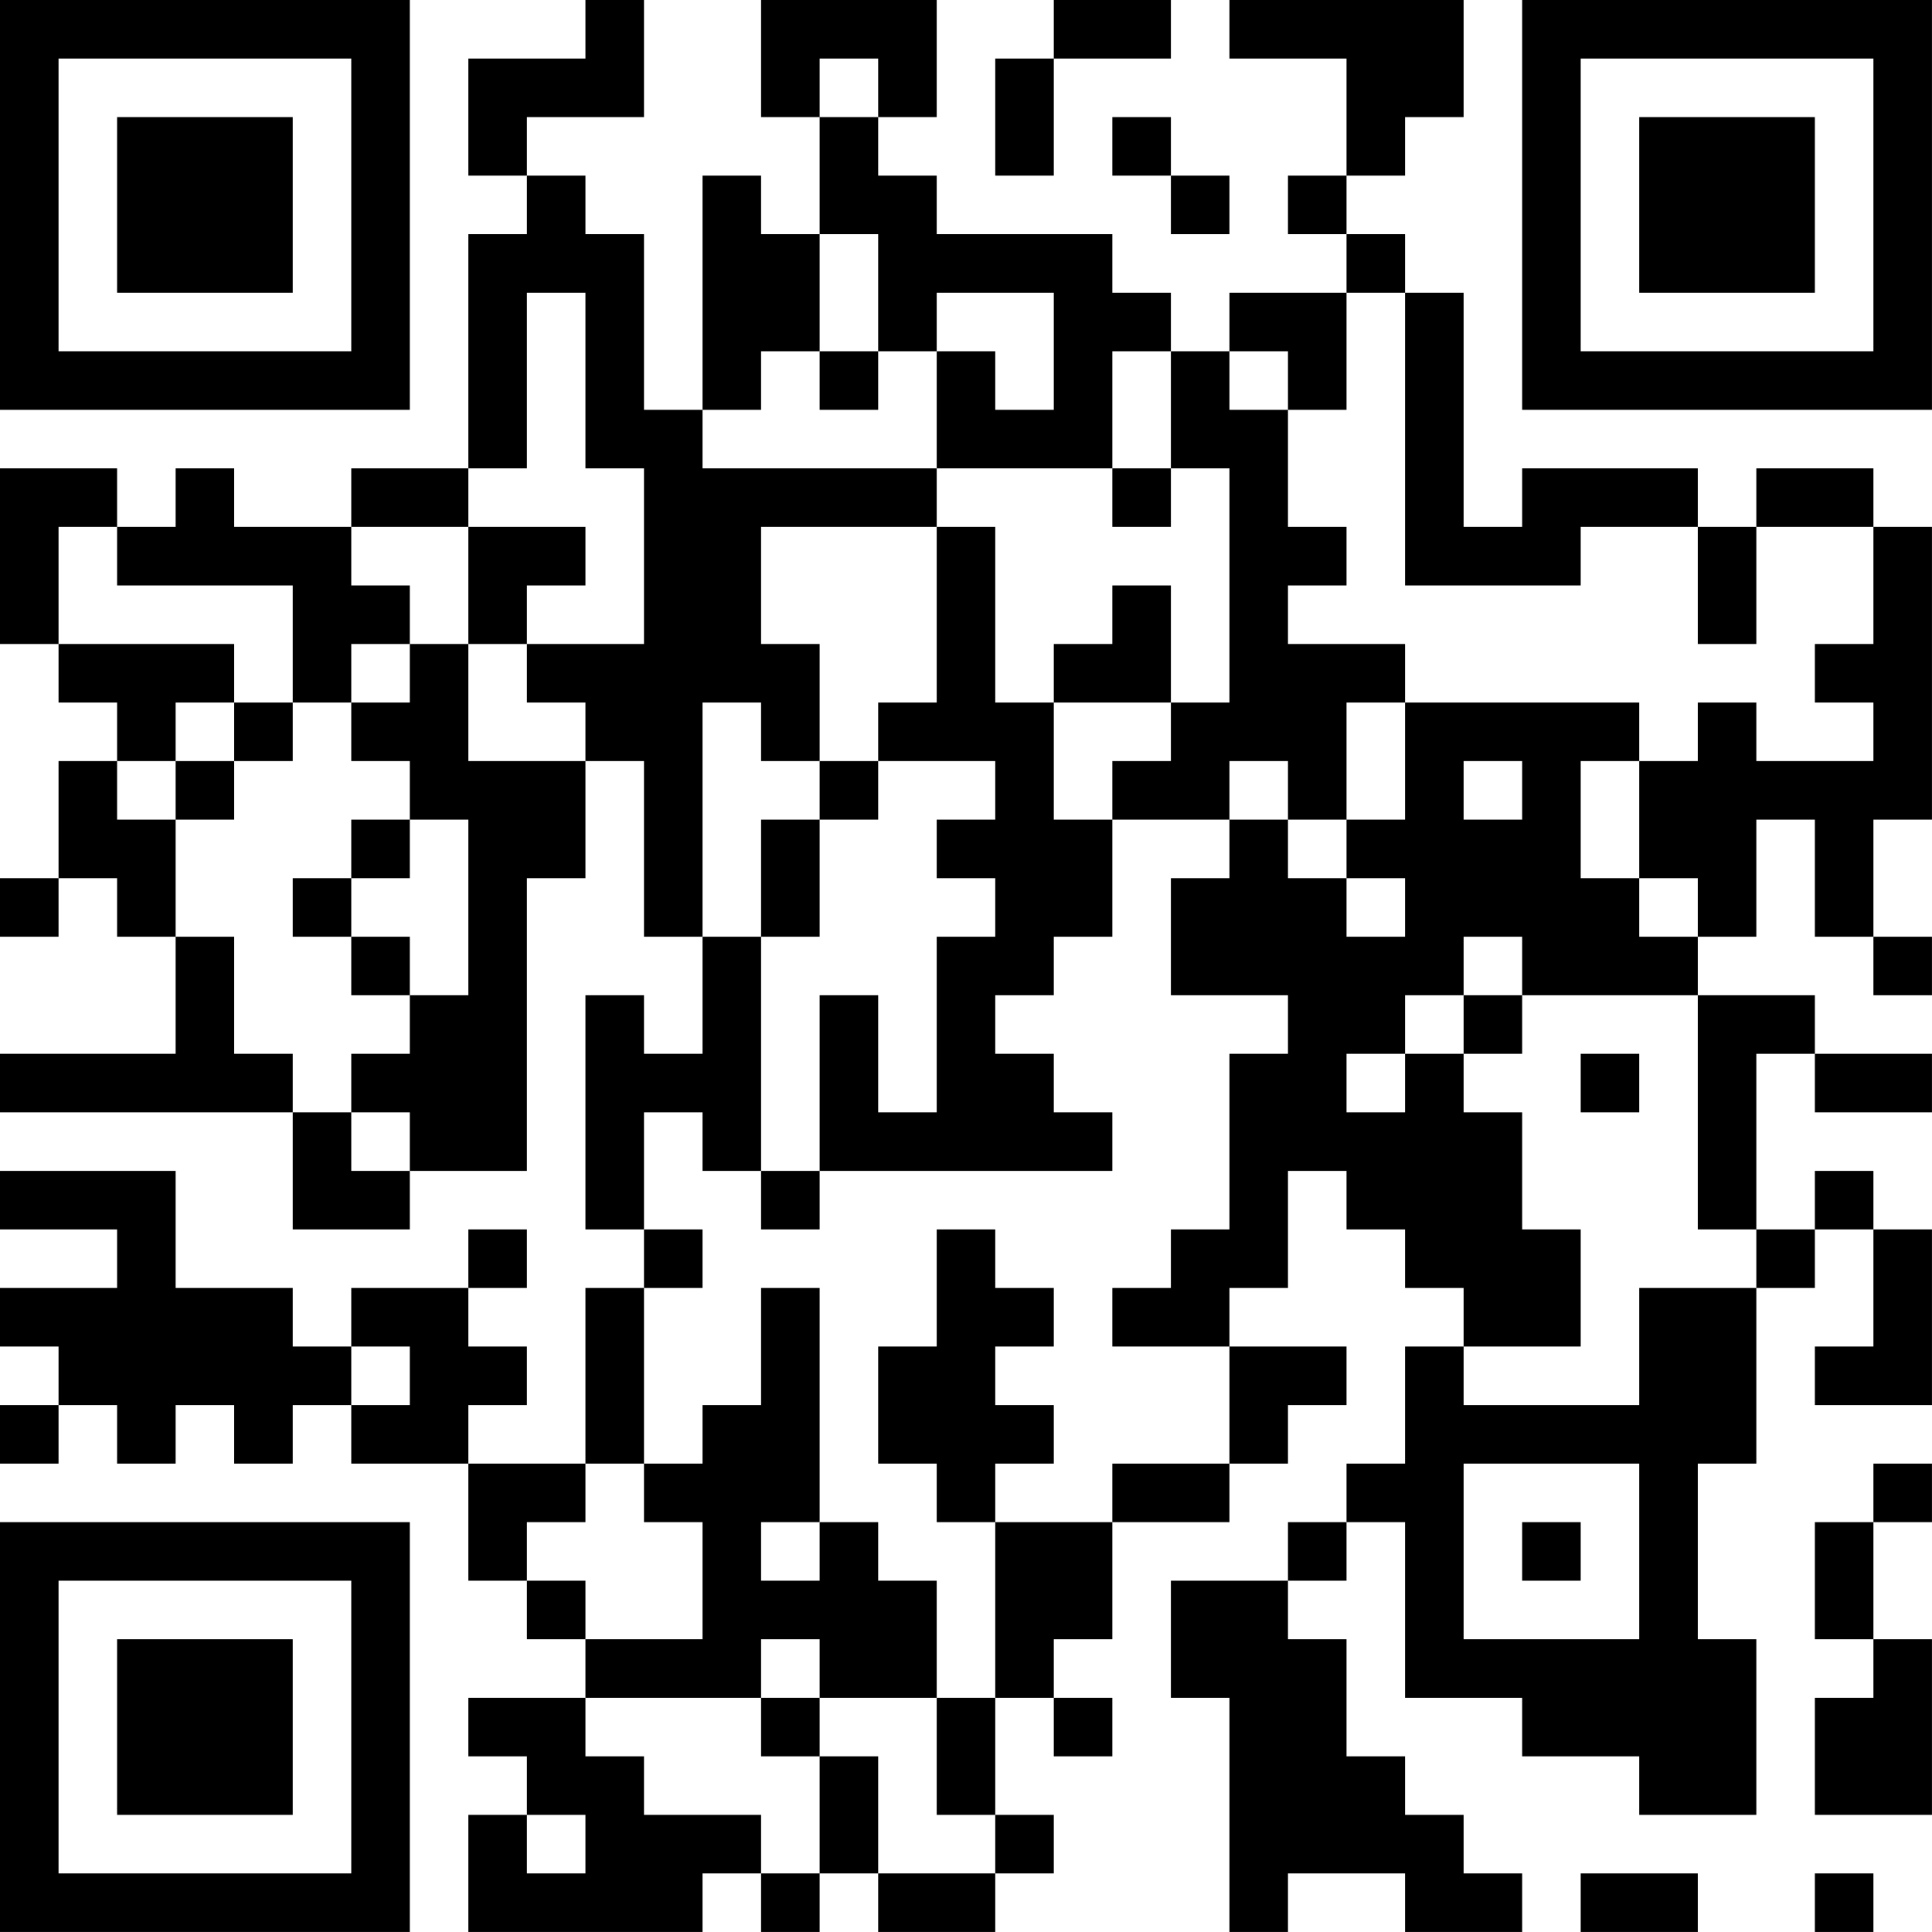 <?xml version="1.0" encoding="UTF-8"?>
<svg xmlns="http://www.w3.org/2000/svg" version="1.1" width="400" height="400" viewBox="0 0 400 400"><rect x="0" y="0" width="400" height="400" fill="#ffffff"/><g transform="scale(12.121)"><g transform="translate(0,0)"><path fill-rule="evenodd" d="M10 0L10 1L8 1L8 3L9 3L9 4L8 4L8 8L6 8L6 9L4 9L4 8L3 8L3 9L2 9L2 8L0 8L0 11L1 11L1 12L2 12L2 13L1 13L1 15L0 15L0 16L1 16L1 15L2 15L2 16L3 16L3 18L0 18L0 19L5 19L5 21L7 21L7 20L9 20L9 15L10 15L10 13L11 13L11 16L12 16L12 18L11 18L11 17L10 17L10 21L11 21L11 22L10 22L10 25L8 25L8 24L9 24L9 23L8 23L8 22L9 22L9 21L8 21L8 22L6 22L6 23L5 23L5 22L3 22L3 20L0 20L0 21L2 21L2 22L0 22L0 23L1 23L1 24L0 24L0 25L1 25L1 24L2 24L2 25L3 25L3 24L4 24L4 25L5 25L5 24L6 24L6 25L8 25L8 27L9 27L9 28L10 28L10 29L8 29L8 30L9 30L9 31L8 31L8 33L12 33L12 32L13 32L13 33L14 33L14 32L15 32L15 33L17 33L17 32L18 32L18 31L17 31L17 29L18 29L18 30L19 30L19 29L18 29L18 28L19 28L19 26L21 26L21 25L22 25L22 24L23 24L23 23L21 23L21 22L22 22L22 20L23 20L23 21L24 21L24 22L25 22L25 23L24 23L24 25L23 25L23 26L22 26L22 27L20 27L20 29L21 29L21 33L22 33L22 32L24 32L24 33L26 33L26 32L25 32L25 31L24 31L24 30L23 30L23 28L22 28L22 27L23 27L23 26L24 26L24 29L26 29L26 30L28 30L28 31L30 31L30 28L29 28L29 25L30 25L30 22L31 22L31 21L32 21L32 23L31 23L31 24L33 24L33 21L32 21L32 20L31 20L31 21L30 21L30 18L31 18L31 19L33 19L33 18L31 18L31 17L29 17L29 16L30 16L30 14L31 14L31 16L32 16L32 17L33 17L33 16L32 16L32 14L33 14L33 9L32 9L32 8L30 8L30 9L29 9L29 8L26 8L26 9L25 9L25 5L24 5L24 4L23 4L23 3L24 3L24 2L25 2L25 0L21 0L21 1L23 1L23 3L22 3L22 4L23 4L23 5L21 5L21 6L20 6L20 5L19 5L19 4L16 4L16 3L15 3L15 2L16 2L16 0L13 0L13 2L14 2L14 4L13 4L13 3L12 3L12 7L11 7L11 4L10 4L10 3L9 3L9 2L11 2L11 0ZM18 0L18 1L17 1L17 3L18 3L18 1L20 1L20 0ZM14 1L14 2L15 2L15 1ZM19 2L19 3L20 3L20 4L21 4L21 3L20 3L20 2ZM14 4L14 6L13 6L13 7L12 7L12 8L16 8L16 9L13 9L13 11L14 11L14 13L13 13L13 12L12 12L12 16L13 16L13 20L12 20L12 19L11 19L11 21L12 21L12 22L11 22L11 25L10 25L10 26L9 26L9 27L10 27L10 28L12 28L12 26L11 26L11 25L12 25L12 24L13 24L13 22L14 22L14 26L13 26L13 27L14 27L14 26L15 26L15 27L16 27L16 29L14 29L14 28L13 28L13 29L10 29L10 30L11 30L11 31L13 31L13 32L14 32L14 30L15 30L15 32L17 32L17 31L16 31L16 29L17 29L17 26L19 26L19 25L21 25L21 23L19 23L19 22L20 22L20 21L21 21L21 18L22 18L22 17L20 17L20 15L21 15L21 14L22 14L22 15L23 15L23 16L24 16L24 15L23 15L23 14L24 14L24 12L28 12L28 13L27 13L27 15L28 15L28 16L29 16L29 15L28 15L28 13L29 13L29 12L30 12L30 13L32 13L32 12L31 12L31 11L32 11L32 9L30 9L30 11L29 11L29 9L27 9L27 10L24 10L24 5L23 5L23 7L22 7L22 6L21 6L21 7L22 7L22 9L23 9L23 10L22 10L22 11L24 11L24 12L23 12L23 14L22 14L22 13L21 13L21 14L19 14L19 13L20 13L20 12L21 12L21 8L20 8L20 6L19 6L19 8L16 8L16 6L17 6L17 7L18 7L18 5L16 5L16 6L15 6L15 4ZM9 5L9 8L8 8L8 9L6 9L6 10L7 10L7 11L6 11L6 12L5 12L5 10L2 10L2 9L1 9L1 11L4 11L4 12L3 12L3 13L2 13L2 14L3 14L3 16L4 16L4 18L5 18L5 19L6 19L6 20L7 20L7 19L6 19L6 18L7 18L7 17L8 17L8 14L7 14L7 13L6 13L6 12L7 12L7 11L8 11L8 13L10 13L10 12L9 12L9 11L11 11L11 8L10 8L10 5ZM14 6L14 7L15 7L15 6ZM19 8L19 9L20 9L20 8ZM8 9L8 11L9 11L9 10L10 10L10 9ZM16 9L16 12L15 12L15 13L14 13L14 14L13 14L13 16L14 16L14 14L15 14L15 13L17 13L17 14L16 14L16 15L17 15L17 16L16 16L16 19L15 19L15 17L14 17L14 20L13 20L13 21L14 21L14 20L19 20L19 19L18 19L18 18L17 18L17 17L18 17L18 16L19 16L19 14L18 14L18 12L20 12L20 10L19 10L19 11L18 11L18 12L17 12L17 9ZM4 12L4 13L3 13L3 14L4 14L4 13L5 13L5 12ZM25 13L25 14L26 14L26 13ZM6 14L6 15L5 15L5 16L6 16L6 17L7 17L7 16L6 16L6 15L7 15L7 14ZM25 16L25 17L24 17L24 18L23 18L23 19L24 19L24 18L25 18L25 19L26 19L26 21L27 21L27 23L25 23L25 24L28 24L28 22L30 22L30 21L29 21L29 17L26 17L26 16ZM25 17L25 18L26 18L26 17ZM27 18L27 19L28 19L28 18ZM16 21L16 23L15 23L15 25L16 25L16 26L17 26L17 25L18 25L18 24L17 24L17 23L18 23L18 22L17 22L17 21ZM6 23L6 24L7 24L7 23ZM25 25L25 28L28 28L28 25ZM32 25L32 26L31 26L31 28L32 28L32 29L31 29L31 31L33 31L33 28L32 28L32 26L33 26L33 25ZM26 26L26 27L27 27L27 26ZM13 29L13 30L14 30L14 29ZM9 31L9 32L10 32L10 31ZM27 32L27 33L29 33L29 32ZM31 32L31 33L32 33L32 32ZM0 0L0 7L7 7L7 0ZM1 1L1 6L6 6L6 1ZM2 2L2 5L5 5L5 2ZM26 0L26 7L33 7L33 0ZM27 1L27 6L32 6L32 1ZM28 2L28 5L31 5L31 2ZM0 26L0 33L7 33L7 26ZM1 27L1 32L6 32L6 27ZM2 28L2 31L5 31L5 28Z" fill="#000000"/></g></g></svg>
